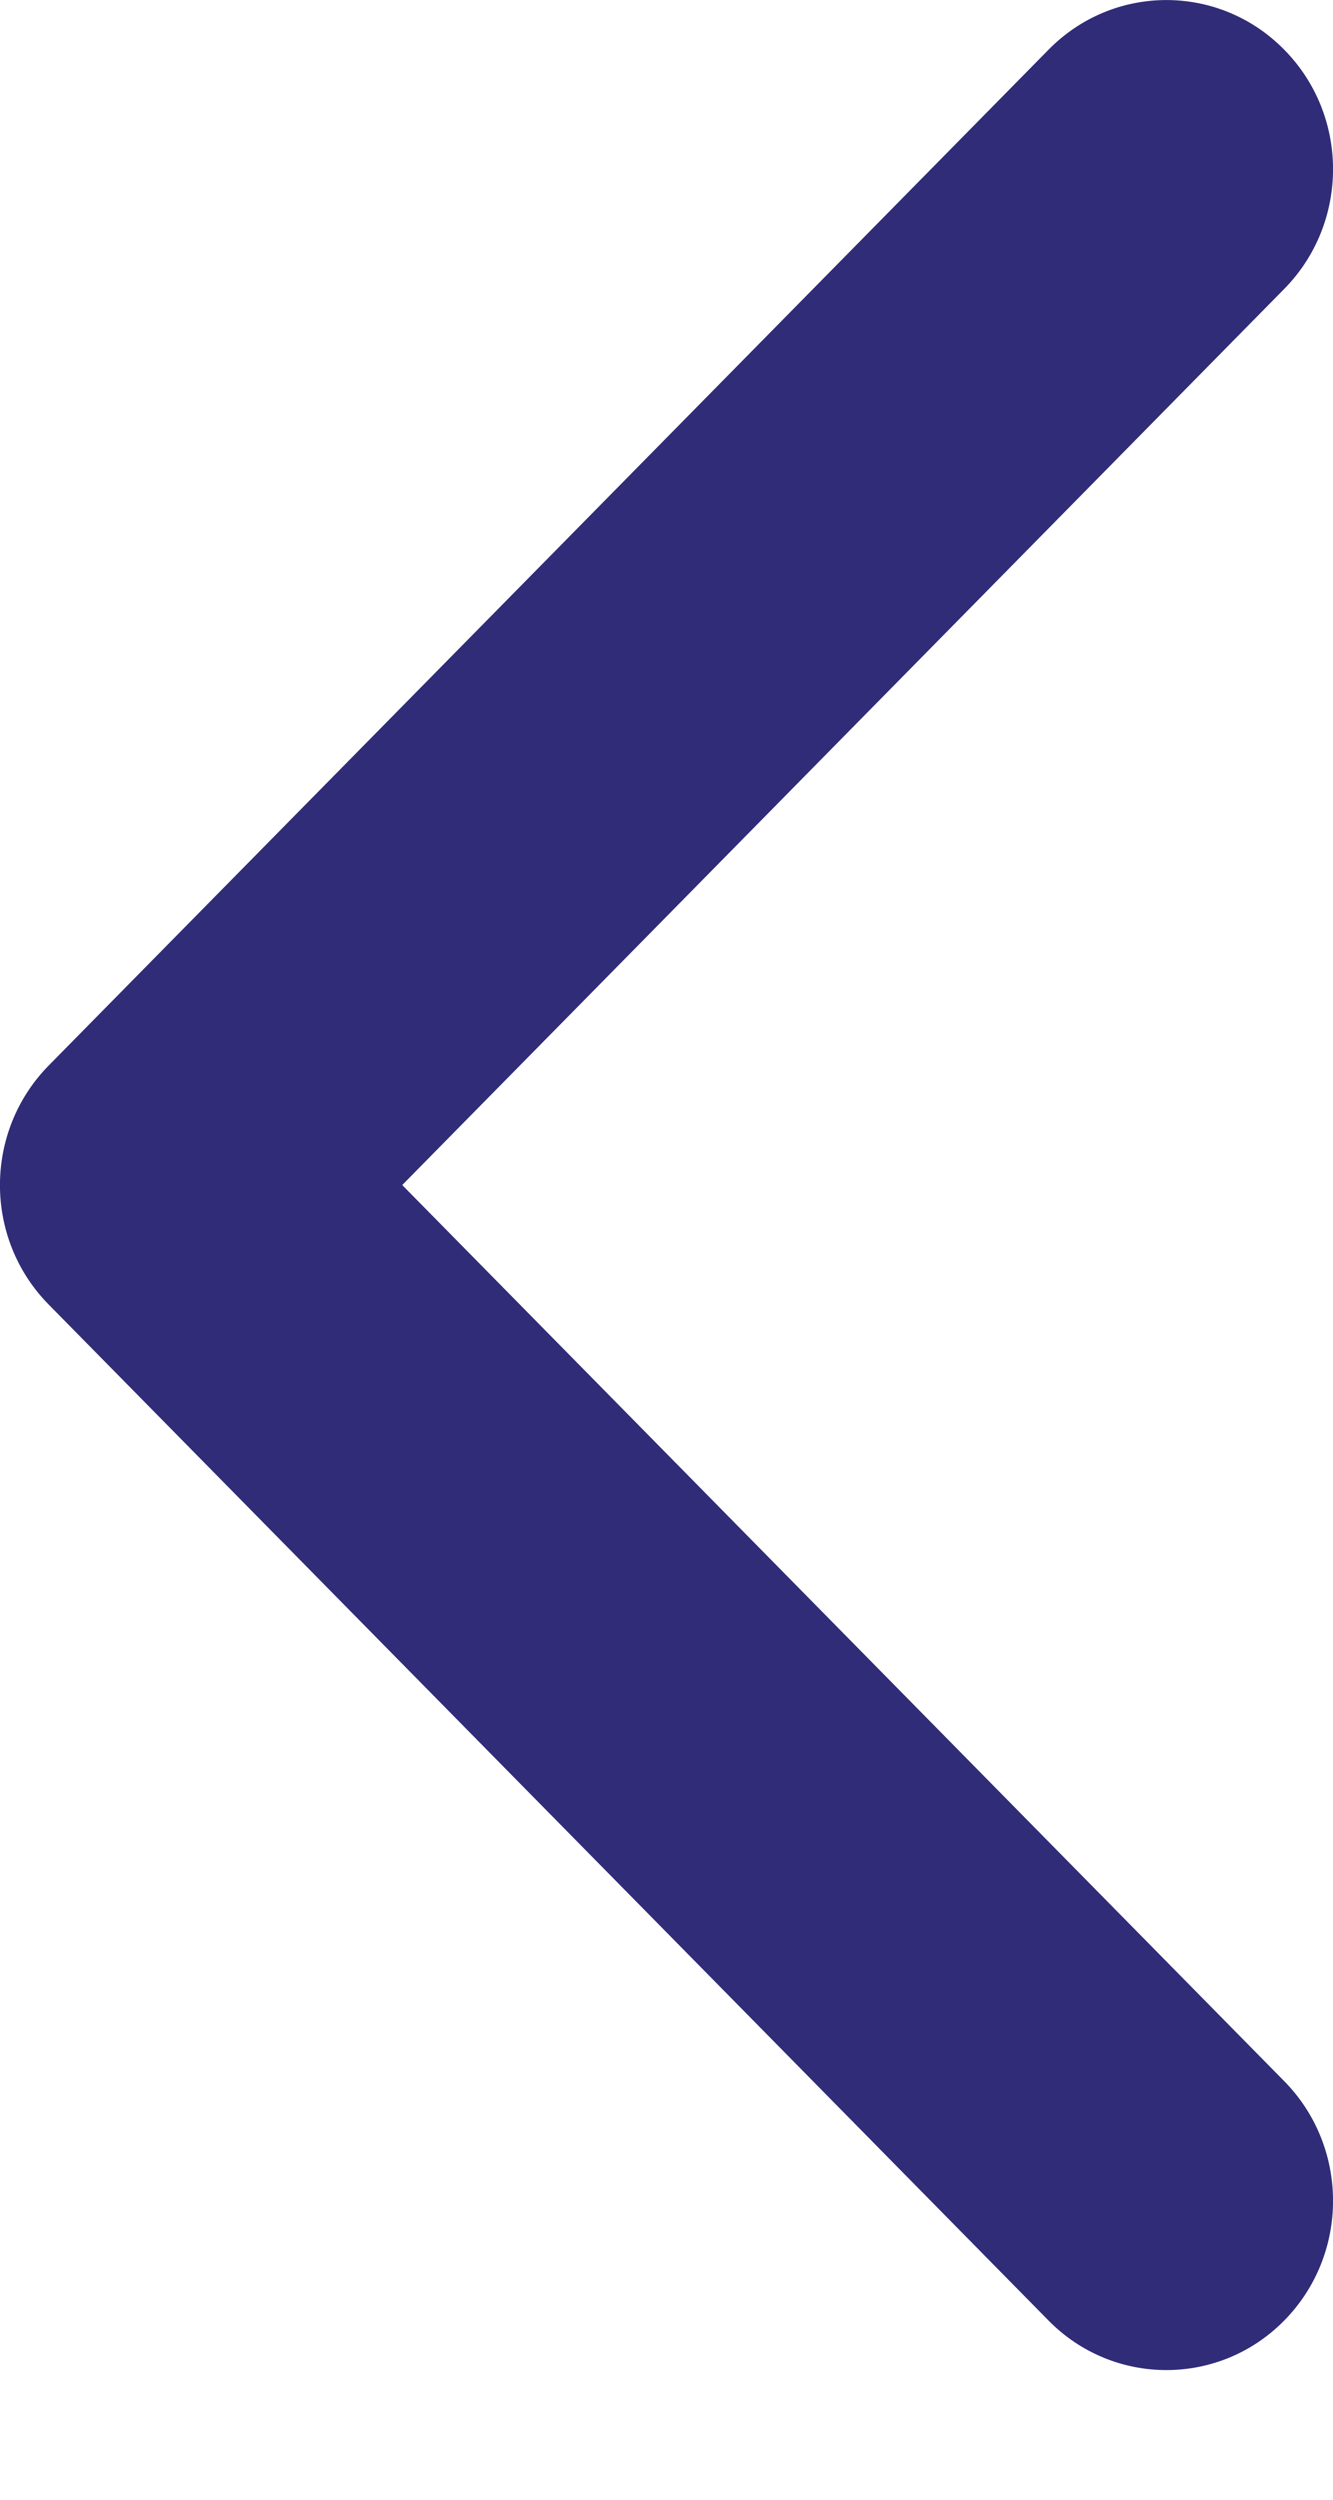 <svg width="8" height="15" viewBox="0 0 8 15" fill="none" xmlns="http://www.w3.org/2000/svg">
<path d="M2.414 7.111L7.707 1.734C8.098 1.337 8.098 0.694 7.707 0.298C7.317 -0.099 6.683 -0.099 6.293 0.298L0.293 6.393C-0.098 6.79 -0.098 7.433 0.293 7.829L6.293 13.925C6.683 14.321 7.317 14.321 7.707 13.925C8.098 13.528 8.098 12.885 7.707 12.488L2.414 7.111Z" fill="#302C78"/>
</svg>
